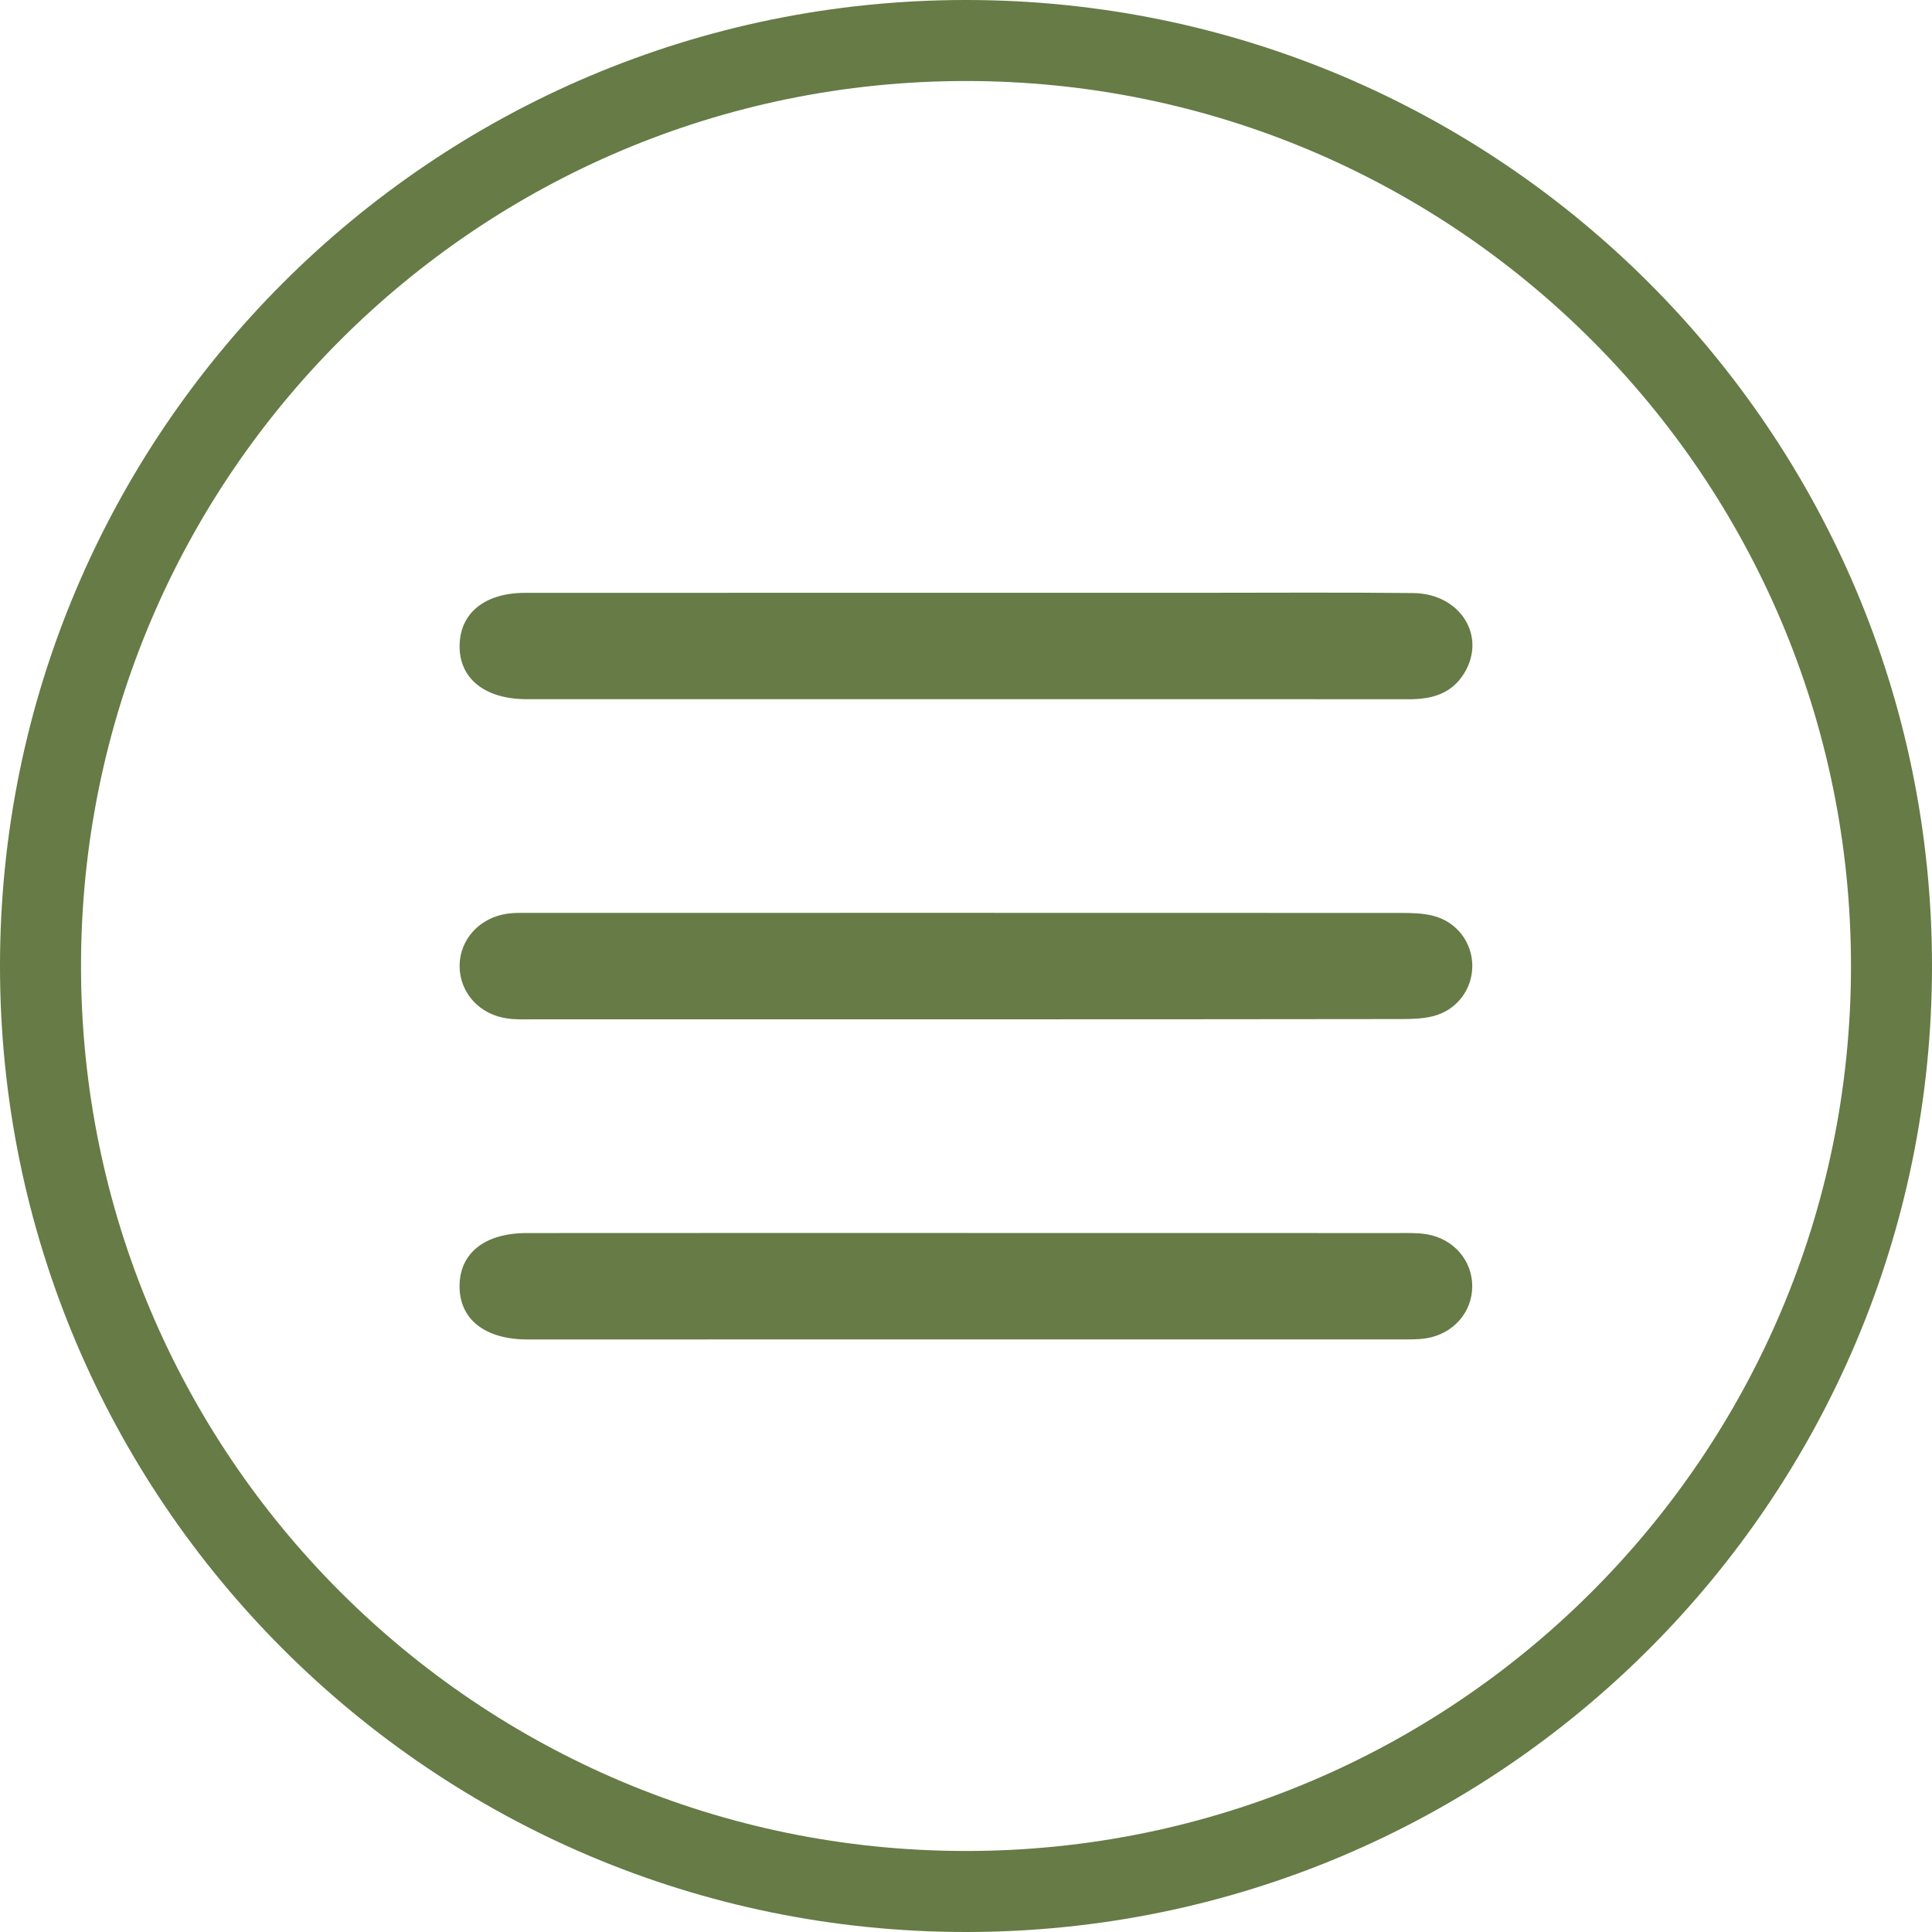 <?xml version="1.0" encoding="utf-8"?>
<!-- Generator: Adobe Illustrator 25.2.0, SVG Export Plug-In . SVG Version: 6.00 Build 0)  -->
<svg version="1.1" id="Layer_1" xmlns="http://www.w3.org/2000/svg" xmlns:xlink="http://www.w3.org/1999/xlink" x="0px" y="0px"
	 viewBox="0 0 300 300" style="enable-background:new 0 0 300 300;" xml:space="preserve">
<style type="text/css">
	.st0{fill:#667B46;}
</style>
<g>
	<path class="st0" d="M150,0C67.16,0,0,67.16,0,150s67.16,150,150,150s150-67.16,150-150S232.84,0,150,0z M150,287.42
		C74.1,287.42,12.58,225.9,12.58,150S74.1,12.58,150,12.58S287.42,74.1,287.42,150S225.9,287.42,150,287.42z"/>
	<g>
		<path class="st0" d="M149.86,108.57c-21.88,0-43.76,0-65.64,0c-0.86,0-1.71,0.01-2.57,0c-6.45-0.05-10.38-3.26-10.28-8.39
			c0.09-5.01,3.92-8.12,10.17-8.12c34.72-0.02,69.43-0.01,104.15-0.01c11.25,0,22.49-0.08,33.74,0.04c7.36,0.08,11.47,6.72,7.9,12.5
			c-1.96,3.17-5.03,3.99-8.52,3.99c-15.89-0.02-31.78-0.01-47.67-0.01C164.04,108.57,156.95,108.57,149.86,108.57z"/>
		<path class="st0" d="M149.65,158.28c-22.13,0-44.25,0-66.38,0c-1.47,0-2.95,0.07-4.39-0.12c-4.39-0.56-7.49-3.97-7.51-8.12
			c-0.02-4.13,3.09-7.58,7.46-8.17c1.2-0.16,2.44-0.12,3.66-0.12c44.99,0,89.97-0.01,134.96,0.01c1.7,0,3.45,0.03,5.08,0.44
			c3.68,0.93,6.08,4.15,6.09,7.77c0.01,3.62-2.37,6.86-6.04,7.81c-1.63,0.42-3.38,0.46-5.08,0.46
			C194.88,158.28,172.27,158.27,149.65,158.28z"/>
		<path class="st0" d="M150.37,191.46c22.25,0,44.5,0,66.74,0.01c1.46,0,2.95-0.06,4.39,0.18c4.2,0.68,7.12,4.07,7.11,8.09
			c-0.01,4.02-2.93,7.39-7.14,8.07c-1.32,0.21-2.68,0.17-4.02,0.17c-44.99,0.01-89.97,0.01-134.96,0.01c-0.24,0-0.49,0-0.73,0
			c-6.51-0.05-10.41-3.15-10.4-8.28c0.01-5.12,3.9-8.24,10.43-8.24C104.65,191.45,127.51,191.46,150.37,191.46z"/>
	</g>
</g>
</svg>
